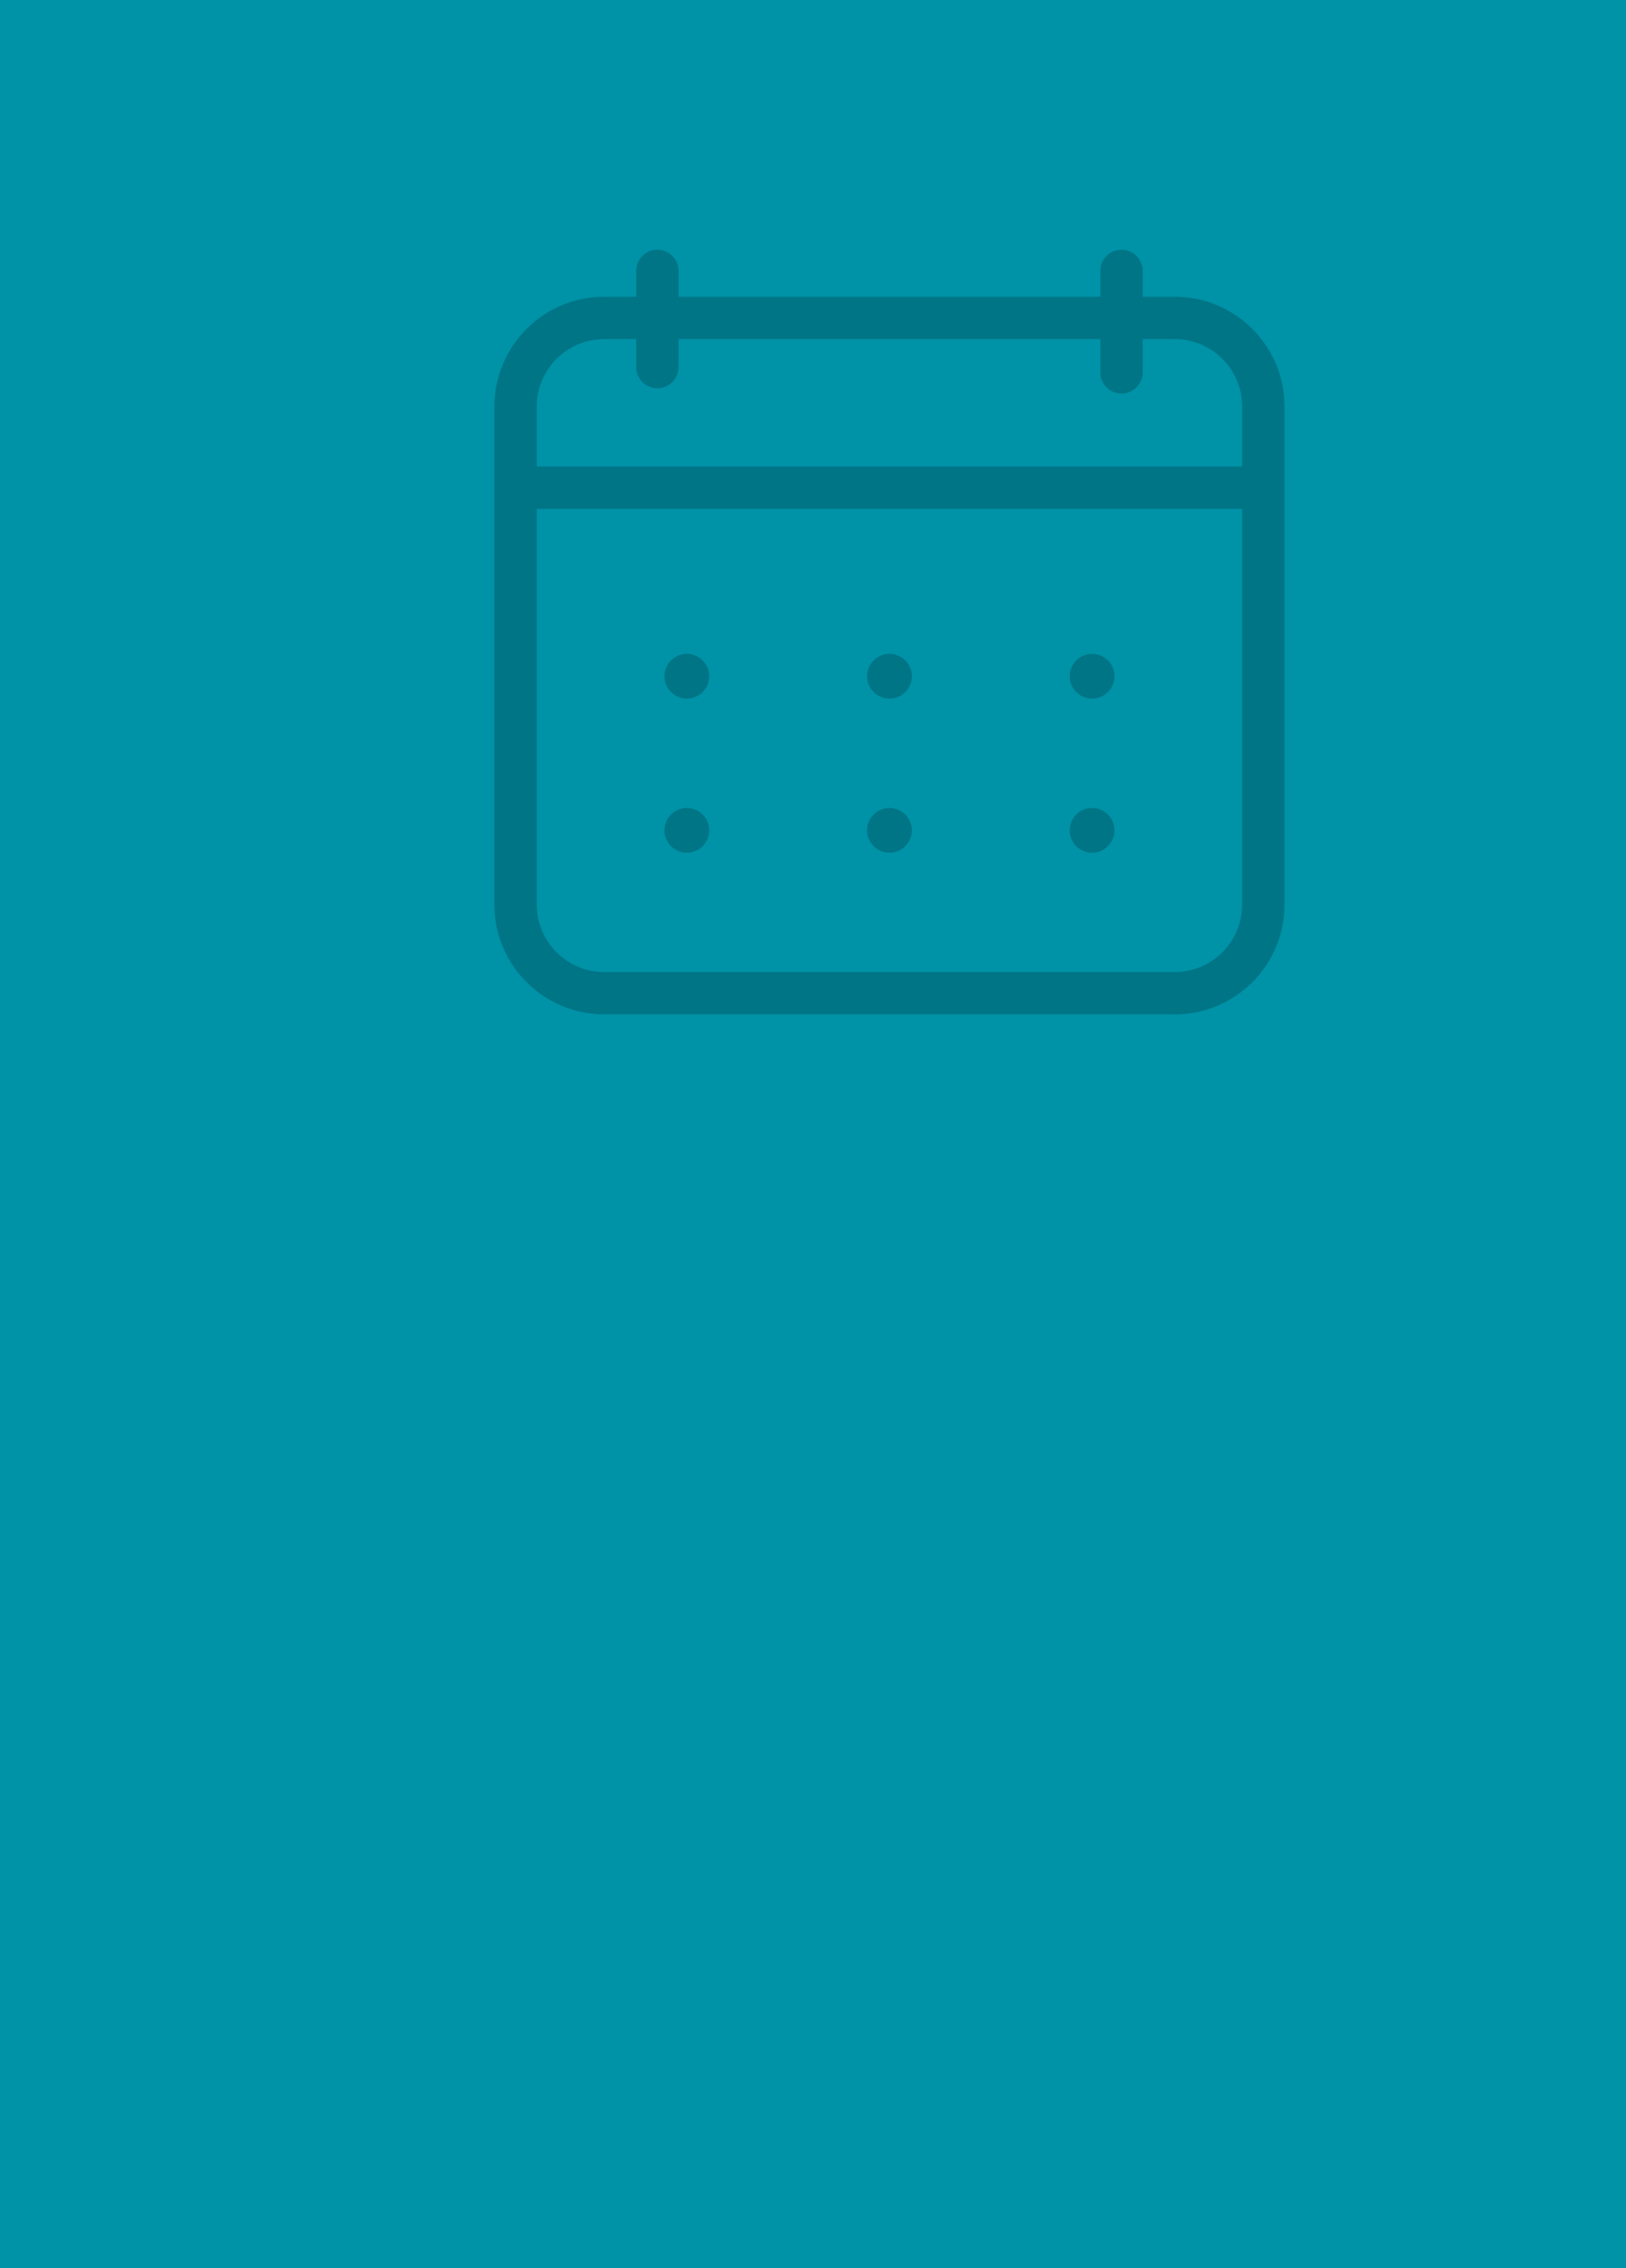 <svg width="319" height="445" viewBox="0 0 319 445" fill="none" xmlns="http://www.w3.org/2000/svg">
<rect width="319" height="445" fill="#0092A7"/>
<g opacity="0.2" clip-path="url(#clip0_145_1168)">
<path d="M230.468 199H118.532C106.659 199 97 189.351 97 177.491V79.728C97 67.868 106.659 58.219 118.532 58.219H230.468C242.341 58.219 252 67.868 252 79.728V177.494C252 189.354 242.341 199.003 230.468 199.003V199ZM118.532 66.522C111.242 66.522 105.312 72.447 105.312 79.728V177.494C105.312 184.775 111.242 190.7 118.532 190.7H230.468C237.758 190.7 243.688 184.775 243.688 177.494V79.728C243.688 72.447 237.758 66.522 230.468 66.522H118.532Z" fill="black"/>
<path d="M128.971 76.169C126.675 76.169 124.815 74.311 124.815 72.017V53.152C124.815 50.858 126.675 49 128.971 49C131.267 49 133.127 50.858 133.127 53.152V72.014C133.127 74.308 131.267 76.166 128.971 76.166V76.169Z" fill="black"/>
<path d="M220.029 77.202C217.733 77.202 215.873 75.344 215.873 73.05V53.152C215.873 50.858 217.733 49 220.029 49C222.325 49 224.185 50.858 224.185 53.152V73.05C224.185 75.344 222.325 77.202 220.029 77.202Z" fill="black"/>
<path d="M245.041 99.823H103.477C101.182 99.823 99.322 97.965 99.322 95.672C99.322 93.378 101.182 91.52 103.477 91.52H245.038C247.334 91.52 249.194 93.378 249.194 95.672C249.194 97.965 247.334 99.823 245.038 99.823H245.041Z" fill="black"/>
<path d="M134.748 137.051C137.172 137.051 139.138 135.088 139.138 132.666C139.138 130.244 137.172 128.281 134.748 128.281C132.324 128.281 130.359 130.244 130.359 132.666C130.359 135.088 132.324 137.051 134.748 137.051Z" fill="black"/>
<path d="M174.501 137.051C176.926 137.051 178.891 135.088 178.891 132.666C178.891 130.244 176.926 128.281 174.501 128.281C172.077 128.281 170.112 130.244 170.112 132.666C170.112 135.088 172.077 137.051 174.501 137.051Z" fill="black"/>
<path d="M214.252 137.051C216.676 137.051 218.641 135.088 218.641 132.666C218.641 130.244 216.676 128.281 214.252 128.281C211.828 128.281 209.862 130.244 209.862 132.666C209.862 135.088 211.828 137.051 214.252 137.051Z" fill="black"/>
<path d="M134.748 167.284C137.172 167.284 139.138 165.321 139.138 162.899C139.138 160.478 137.172 158.514 134.748 158.514C132.324 158.514 130.359 160.478 130.359 162.899C130.359 165.321 132.324 167.284 134.748 167.284Z" fill="black"/>
<path d="M174.501 167.284C176.926 167.284 178.891 165.321 178.891 162.899C178.891 160.478 176.926 158.514 174.501 158.514C172.077 158.514 170.112 160.478 170.112 162.899C170.112 165.321 172.077 167.284 174.501 167.284Z" fill="black"/>
<path d="M214.252 167.284C216.676 167.284 218.641 165.321 218.641 162.899C218.641 160.478 216.676 158.514 214.252 158.514C211.828 158.514 209.862 160.478 209.862 162.899C209.862 165.321 211.828 167.284 214.252 167.284Z" fill="black"/>
</g>
<defs>
<clipPath id="clip0_145_1168">
<rect width="155" height="150" fill="white" transform="translate(97 49)"/>
</clipPath>
</defs>
</svg>
